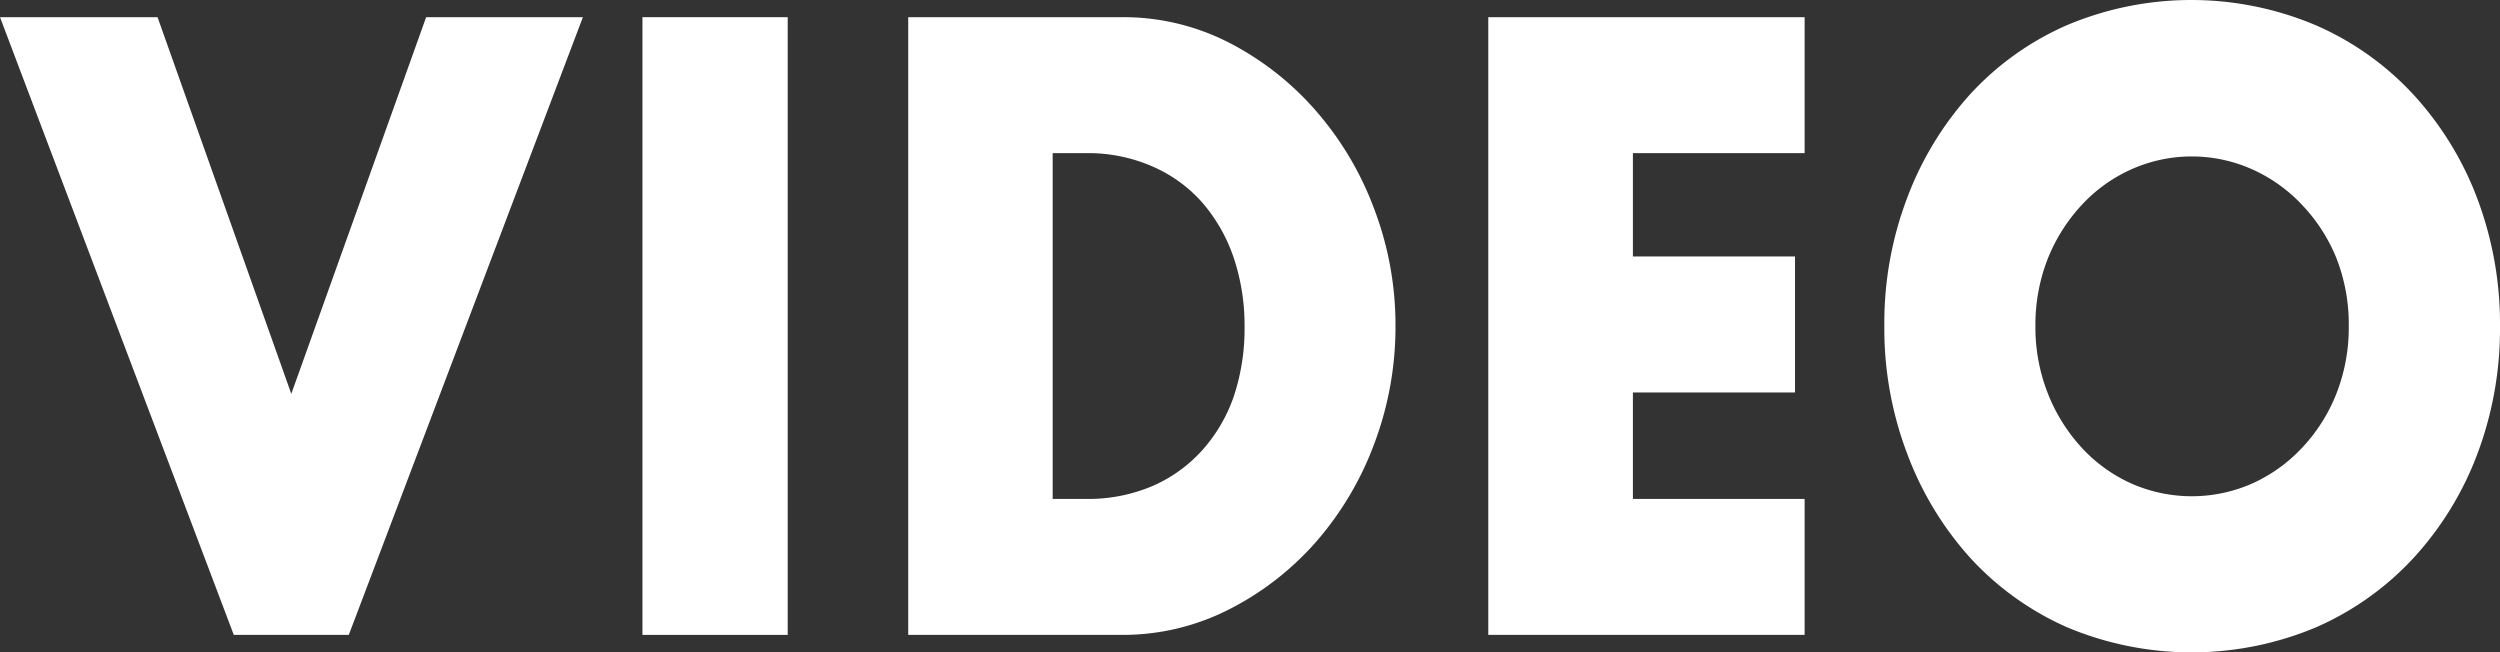 <svg xmlns="http://www.w3.org/2000/svg" viewBox="0 0 158.69 41.39"><rect x="0" y="0" width="158.69" height="41.39" fill="#333333" stroke="none"/><defs><style>.cls-1{fill:#fff;}</style></defs><title>video_video</title><g id="レイヤー_2" data-name="レイヤー 2"><g id="書き出し用"><g id="VIDEO"><g id="VIDEO-2" data-name="VIDEO"><path class="cls-1" d="M10,1.09,18.49,25,27.05,1.09H37L22.14,40.3h-7.3L0,1.09Z"/><path class="cls-1" d="M50,1.09V40.3H40.78V1.09Z"/><path class="cls-1" d="M57.65,1.09H71.22A14.7,14.7,0,0,1,78,2.7,18.59,18.59,0,0,1,83.5,7a20.13,20.13,0,0,1,3.72,6.24,20.73,20.73,0,0,1,1.36,7.47,21,21,0,0,1-1.33,7.41,20.1,20.1,0,0,1-3.7,6.26A18.49,18.49,0,0,1,78,38.69a14.85,14.85,0,0,1-6.81,1.61H57.65Zm9.17,30.58h2.11a10.4,10.4,0,0,0,4.25-.83,9.15,9.15,0,0,0,3.16-2.29,10,10,0,0,0,2-3.46A13.65,13.65,0,0,0,79,20.7a13.48,13.48,0,0,0-.7-4.37,10.47,10.47,0,0,0-2-3.49,9,9,0,0,0-3.16-2.28,10.18,10.18,0,0,0-4.21-.84H66.82Z"/><path class="cls-1" d="M114.55,9.72h-10.9v6.56h10.29v8.63H103.65v6.76h10.9V40.3H94.47V1.09h20.08Z"/><path class="cls-1" d="M119.61,20.7a22.37,22.37,0,0,1,1.45-8.14,20.6,20.6,0,0,1,4-6.58,18.25,18.25,0,0,1,6.16-4.39,20.3,20.3,0,0,1,15.75,0A18.41,18.41,0,0,1,153.19,6a20.32,20.32,0,0,1,4.05,6.58,22.59,22.59,0,0,1,1.45,8.14,22.57,22.57,0,0,1-1.45,8.13,20.32,20.32,0,0,1-4.05,6.58,18.57,18.57,0,0,1-6.2,4.4,20.42,20.42,0,0,1-15.75,0,18.41,18.41,0,0,1-6.16-4.4,20.6,20.6,0,0,1-4-6.58A22.36,22.36,0,0,1,119.61,20.7Zm9.59,0A11.44,11.44,0,0,0,130,25a11,11,0,0,0,2.15,3.43,9.68,9.68,0,0,0,3.16,2.27,9.5,9.5,0,0,0,7.63,0,9.87,9.87,0,0,0,3.18-2.27A10.75,10.75,0,0,0,148.3,25a11.44,11.44,0,0,0,.79-4.31,11.49,11.49,0,0,0-.79-4.32A10.75,10.75,0,0,0,146.12,13a9.84,9.84,0,0,0-3.18-2.26,9.39,9.39,0,0,0-7.63,0A9.65,9.65,0,0,0,132.15,13,11,11,0,0,0,130,16.38,11.49,11.49,0,0,0,129.2,20.7Z"/></g></g></g></g></svg>